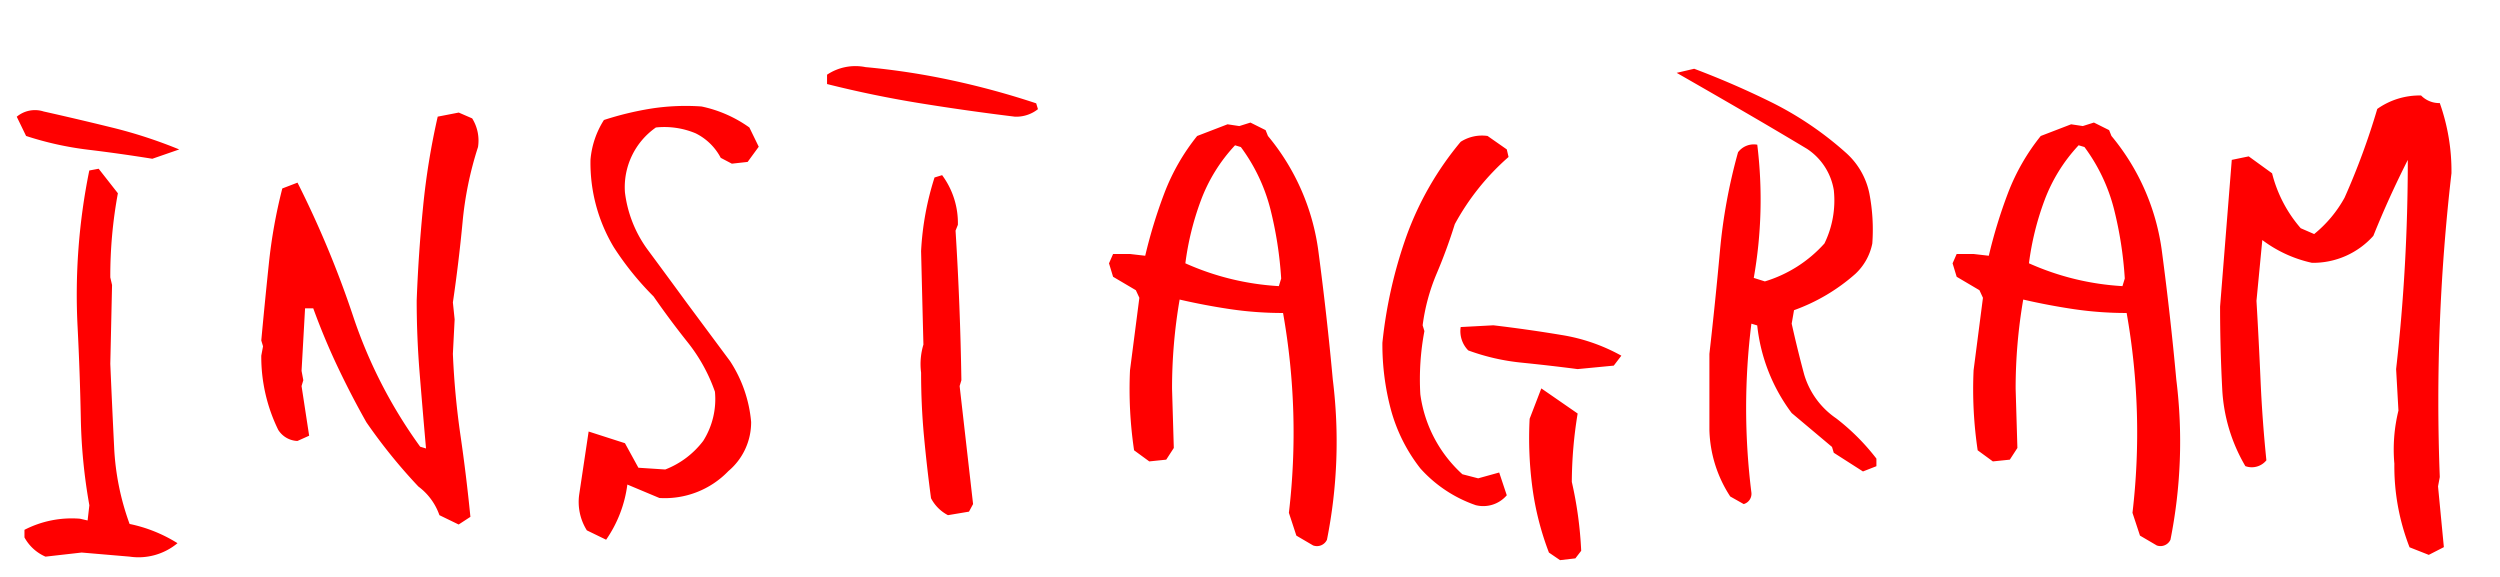 <svg xmlns="http://www.w3.org/2000/svg" xmlns:xlink="http://www.w3.org/1999/xlink" width="117" height="27" viewBox="0 0 117 27">
  <defs>
    <clipPath id="clip-path">
      <rect id="長方形_6589" data-name="長方形 6589" width="117" height="27" transform="translate(-9019 -2540)" fill="#fff"/>
    </clipPath>
  </defs>
  <g id="マスクグループ_956" data-name="マスクグループ 956" transform="translate(9019 2540)" clip-path="url(#clip-path)">
    <path id="パス_39" data-name="パス 39" d="M5.824.191,4.4-.41A10.147,10.147,0,0,1,2.693-3.76a15.66,15.66,0,0,1-.615-3.76,19.347,19.347,0,0,1,1.053-4.635A22.609,22.609,0,0,1,5.2-16.406a2.681,2.681,0,0,1,1.34-.355q.547.082.465.711a35.8,35.8,0,0,0-2.352,4.922A15.017,15.017,0,0,0,3.664-5.66,10.054,10.054,0,0,0,5.113-1.477l.438.082a8.841,8.841,0,0,0,2.16-2.98,8.982,8.982,0,0,0,.711-3.609v-4.977a1.962,1.962,0,0,0-.629-1.422l-.437-.355v-.52a.692.692,0,0,1,.875-.273l.547.082.273-.082.438.191a3.411,3.411,0,0,1,.82,2.488v5.5a13.028,13.028,0,0,1-.957,3.869A10.379,10.379,0,0,1,7.082-.164ZM23.469.547l-.9-.437a2.835,2.835,0,0,0-.984-1.34,25.45,25.45,0,0,1-2.434-3.008q-.711-1.258-1.34-2.584T16.66-9.57h-.383l-.164,2.926.082.438-.082.273.355,2.324-.547.246a1.106,1.106,0,0,1-.9-.52,7.766,7.766,0,0,1-.793-3.473l.082-.437-.082-.273q.164-1.777.355-3.6a24.169,24.169,0,0,1,.629-3.514l.711-.273a46.7,46.7,0,0,1,2.611,6.275A22.54,22.54,0,0,0,21.664-3.09l.273.082q-.164-1.859-.3-3.541T21.5-9.926q.082-2.215.3-4.4a33.829,33.829,0,0,1,.684-4.211l.984-.191.629.273a1.964,1.964,0,0,1,.273,1.34,16.263,16.263,0,0,0-.725,3.541Q23.469-11.7,23.2-9.844l.082.793L23.2-7.437a37.287,37.287,0,0,0,.355,3.814q.273,1.873.465,3.814ZM34.386.109,30.8-.6a1.177,1.177,0,0,1-.9.191l-.547-.547a12.014,12.014,0,0,1-.273-2.611q0-1.381-.082-2.721a89.409,89.409,0,0,1,.547-12.086,1.48,1.48,0,0,1,1.148-.273l.629.465a13.085,13.085,0,0,1,0,2.926q-.273,2.133-.4,4.348T30.8-6.453l.082.355L30.8-5.66l.355,3.91a15.66,15.66,0,0,0,4.211.711l.355-.082.9.355-.191.6A4.565,4.565,0,0,1,34.386.109Zm9.222,1.941a2.051,2.051,0,0,1-.984-.9V.793a4.833,4.833,0,0,1,2.6-.52l.355.082.082-.711a25.719,25.719,0,0,1-.4-4.074q-.041-2.105-.15-4.266a29.112,29.112,0,0,1,.547-7.328l.438-.082.9,1.148a21.232,21.232,0,0,0-.355,3.938l.082.355-.082,3.691q.082,1.941.178,3.869A12.076,12.076,0,0,0,47.546.52a6.813,6.813,0,0,1,2.242.9,2.849,2.849,0,0,1-2.242.629L45.3,1.859Zm5-18.621q-1.531-.246-3.008-.424a15.121,15.121,0,0,1-2.9-.643l-.437-.9a1.327,1.327,0,0,1,1.258-.246q1.586.355,3.2.752a22.229,22.229,0,0,1,3.145,1.025ZM62.949.547l-.9-.437a2.835,2.835,0,0,0-.984-1.34,25.45,25.45,0,0,1-2.434-3.008q-.711-1.258-1.34-2.584T56.14-9.57h-.383l-.164,2.926.082.438-.082.273.355,2.324-.547.246a1.106,1.106,0,0,1-.9-.52,7.766,7.766,0,0,1-.793-3.473l.082-.437-.082-.273q.164-1.777.355-3.6a24.169,24.169,0,0,1,.629-3.514l.711-.273a46.7,46.7,0,0,1,2.611,6.275A22.54,22.54,0,0,0,61.144-3.09l.273.082q-.164-1.859-.3-3.541T60.98-9.926q.082-2.215.3-4.4a33.829,33.829,0,0,1,.684-4.211l.984-.191.629.273a1.964,1.964,0,0,1,.273,1.34,16.263,16.263,0,0,0-.725,3.541q-.178,1.873-.451,3.732l.082.793-.082,1.613a37.287,37.287,0,0,0,.355,3.814Q63.3-1.75,63.5.191Zm10.207.52A5.6,5.6,0,0,1,70.284-.6a7.78,7.78,0,0,1-1.709-2.816,11.756,11.756,0,0,1-.615-3.254,20.283,20.283,0,0,1,.711-3.965A15.805,15.805,0,0,1,70.2-14.246l.629-.109,1.066.984v.547a9.347,9.347,0,0,0-1.613,3.91,26.978,26.978,0,0,0,3.486.492q1.791.137,3.568.328l.109.355a3.592,3.592,0,0,1-2.324.793H72.417L70.2-7.219l-.355.273-.109,2.133a9.33,9.33,0,0,0,.807,2.2,7.408,7.408,0,0,0,1.436,1.9l.9.465a5.935,5.935,0,0,0,2.242-.984L75.37-.6,74.851.465A2.539,2.539,0,0,1,73.155,1.066Zm3.117-16.844q-2.242-.52-4.43-1.066a23.448,23.448,0,0,1-4.238-1.5,1.25,1.25,0,0,1-.273-.984l.9-.273.355.355q2.133.711,4.279,1.244a26.839,26.839,0,0,1,4.225,1.436l.082.355-.465.438ZM96.167,1.258l-.9-.437a2.5,2.5,0,0,1-.355-1.7L95.347-3.8l1.7.547.629,1.148,1.258.082a4.079,4.079,0,0,0,1.777-1.34,3.663,3.663,0,0,0,.547-2.3,7.866,7.866,0,0,0-1.285-2.324q-.848-1.066-1.586-2.133a13.867,13.867,0,0,1-1.859-2.3,7.666,7.666,0,0,1-1.094-4.1,4.1,4.1,0,0,1,.629-1.859,14.6,14.6,0,0,1,2.2-.533,10.571,10.571,0,0,1,2.365-.1,5.935,5.935,0,0,1,2.242.984l.438.9-.52.711-.738.082-.52-.273a2.656,2.656,0,0,0-1.176-1.148,3.785,3.785,0,0,0-1.859-.273,3.41,3.41,0,0,0-1.449,3.035,5.69,5.69,0,0,0,1.08,2.707q.889,1.2,1.791,2.434l2.051,2.762a6.164,6.164,0,0,1,.984,2.844,2.981,2.981,0,0,1-1.066,2.3A4.127,4.127,0,0,1,98.655-.684l-1.5-.629A5.825,5.825,0,0,1,96.167,1.258Zm16-1.148a1.85,1.85,0,0,1-.793-.793q-.191-1.422-.328-2.885t-.137-2.994a3.165,3.165,0,0,1,.109-1.312q-.055-2.16-.109-4.375a13.6,13.6,0,0,1,.629-3.445l.355-.109a3.765,3.765,0,0,1,.738,2.324l-.109.273q.219,3.5.273,7s-.219-1.176-.082.273.629,5.523.629,5.523l-.191.355Zm3.145-18.648q-2.242-.273-4.443-.629t-4.361-.9v-.437a2.39,2.39,0,0,1,1.8-.355,33.755,33.755,0,0,1,4.088.629,37.61,37.61,0,0,1,3.9,1.066l.082.273A1.637,1.637,0,0,1,115.315-18.539ZM124.264.191l-1.422-.6a10.147,10.147,0,0,1-1.709-3.35,15.66,15.66,0,0,1-.615-3.76,19.347,19.347,0,0,1,1.053-4.635,22.609,22.609,0,0,1,2.064-4.252,2.681,2.681,0,0,1,1.34-.355q.547.082.465.711a35.8,35.8,0,0,0-2.352,4.922A15.017,15.017,0,0,0,122.1-5.66a10.054,10.054,0,0,0,1.449,4.184l.438.082a8.841,8.841,0,0,0,2.16-2.98,8.982,8.982,0,0,0,.711-3.609v-4.977a1.962,1.962,0,0,0-.629-1.422l-.437-.355v-.52a.692.692,0,0,1,.875-.273l.547.082.273-.082.438.191a3.411,3.411,0,0,1,.82,2.488v5.5a13.028,13.028,0,0,1-.957,3.869,10.379,10.379,0,0,1-2.27,3.322Zm11.984-.6-.629-.355a5.956,5.956,0,0,1-.984-3.117V-7.437q.273-2.406.492-4.8a25.834,25.834,0,0,1,.848-4.635.919.919,0,0,1,.9-.355,21.073,21.073,0,0,1-.164,6.234l.52.164a6.129,6.129,0,0,0,2.789-1.777,4.587,4.587,0,0,0,.438-2.488,2.865,2.865,0,0,0-1.258-1.941q-1.5-.9-3.035-1.791T133.1-20.59l.82-.191a40.006,40.006,0,0,1,3.678,1.6,15.707,15.707,0,0,1,3.4,2.311,3.472,3.472,0,0,1,1.121,1.928,8.953,8.953,0,0,1,.137,2.338,2.65,2.65,0,0,1-.793,1.422,8.829,8.829,0,0,1-2.871,1.7l-.109.629q.273,1.23.588,2.393a3.781,3.781,0,0,0,1.49,2.037,10.272,10.272,0,0,1,1.887,1.887v.355l-.629.246-1.367-.875-.082-.273-1.887-1.586a8.292,8.292,0,0,1-1.613-4.1l-.273-.082a31.842,31.842,0,0,0,0,7.9A.5.5,0,0,1,136.248-.41Zm15.867,1.477A5.6,5.6,0,0,1,149.244-.6a7.78,7.78,0,0,1-1.709-2.816,11.756,11.756,0,0,1-.615-3.254,20.284,20.284,0,0,1,.711-3.965,15.8,15.8,0,0,1,1.531-3.609l.629-.109,1.066.984v.547a9.347,9.347,0,0,0-1.613,3.91,26.978,26.978,0,0,0,3.486.492q1.791.137,3.568.328l.109.355a3.592,3.592,0,0,1-2.324.793h-2.707l-2.215-.273-.355.273L148.7-4.812a9.331,9.331,0,0,0,.807,2.2,7.408,7.408,0,0,0,1.436,1.9l.9.465a5.935,5.935,0,0,0,2.242-.984l.246.629-.52,1.066A2.539,2.539,0,0,1,152.115,1.066Zm3.117-16.844q-2.242-.52-4.43-1.066a23.448,23.448,0,0,1-4.238-1.5,1.25,1.25,0,0,1-.273-.984l.9-.273.355.355q2.133.711,4.279,1.244a26.84,26.84,0,0,1,4.225,1.436l.082.355-.465.438ZM5.824,60.191,4.4,59.59a10.147,10.147,0,0,1-1.709-3.35,15.66,15.66,0,0,1-.615-3.76,19.347,19.347,0,0,1,1.053-4.635A22.609,22.609,0,0,1,5.2,43.594a2.681,2.681,0,0,1,1.34-.355q.547.082.465.711a35.8,35.8,0,0,0-2.352,4.922,15.017,15.017,0,0,0-.984,5.469,10.054,10.054,0,0,0,1.449,4.184l.438.082a8.841,8.841,0,0,0,2.16-2.98,8.982,8.982,0,0,0,.711-3.609V47.039a1.962,1.962,0,0,0-.629-1.422l-.437-.355v-.52a.692.692,0,0,1,.875-.273l.547.082.273-.082.438.191a3.411,3.411,0,0,1,.82,2.488v5.5a13.028,13.028,0,0,1-.957,3.869,10.379,10.379,0,0,1-2.27,3.322Zm12.613.793-.711-.355a7.571,7.571,0,0,1-.588-2.27q-.123-1.2-.314-2.461V51.277q.191-1.531.232-3.09a8.892,8.892,0,0,1,.588-2.98l.629-.082a3.274,3.274,0,0,1,.793,1.586q-.164,1.258-.273,2.6v.629a8.363,8.363,0,0,0,2.434.355,8.363,8.363,0,0,1,2.434.355l.082.438a4.716,4.716,0,0,1-2.393.629q-1.3,0-2.557.082a20.275,20.275,0,0,0-.273,3.391,18.925,18.925,0,0,0,.191,2.68q.191,1.34.273,2.68l-.082.273ZM23.031,44.66a27.377,27.377,0,0,1-4.184-1.367q-2.023-.848-4.074-1.75l-.547-.984a.6.6,0,0,1,.793-.246,22.087,22.087,0,0,1,4.594,1.682q2.16,1.08,4.4,2.064l-.109.52ZM31.6,60.984l-.711-.355a7.571,7.571,0,0,1-.588-2.27q-.123-1.2-.314-2.461V51.277q.191-1.531.232-3.09a8.892,8.892,0,0,1,.588-2.98l.629-.082a3.274,3.274,0,0,1,.793,1.586q-.164,1.258-.273,2.6v.629a8.363,8.363,0,0,0,2.434.355,8.363,8.363,0,0,1,2.434.355l.082.438a4.716,4.716,0,0,1-2.393.629q-1.3,0-2.557.082a20.275,20.275,0,0,0-.273,3.391,18.925,18.925,0,0,0,.191,2.68q.191,1.34.273,2.68l-.082.273ZM36.191,44.66a27.377,27.377,0,0,1-4.184-1.367q-2.023-.848-4.074-1.75l-.547-.984a.6.6,0,0,1,.793-.246,22.087,22.087,0,0,1,4.594,1.682q2.16,1.08,4.4,2.064l-.109.52Zm7.418,17.391a2.051,2.051,0,0,1-.984-.9v-.355a4.833,4.833,0,0,1,2.6-.52l.355.082.082-.711a25.719,25.719,0,0,1-.4-4.074q-.041-2.105-.15-4.266a29.112,29.112,0,0,1,.547-7.328l.438-.082.9,1.148a21.232,21.232,0,0,0-.355,3.938l.082.355-.082,3.691q.082,1.941.178,3.869a12.076,12.076,0,0,0,.725,3.623,6.813,6.813,0,0,1,2.242.9,2.849,2.849,0,0,1-2.242.629L45.3,61.859Zm5-18.621q-1.531-.246-3.008-.424a15.121,15.121,0,0,1-2.9-.643l-.437-.9a1.327,1.327,0,0,1,1.258-.246q1.586.355,3.2.752a22.23,22.23,0,0,1,3.145,1.025Zm10.754,17.2a5.645,5.645,0,0,1-2.242-1.23,10.232,10.232,0,0,1-1.75-3.746,21.765,21.765,0,0,1-.574-4.293v-.9a21.666,21.666,0,0,1,.848-3.514,12.19,12.19,0,0,1,1.641-3.24A3.212,3.212,0,0,1,60,42.527a5.741,5.741,0,0,1,2.406.9l.082.438-.793.273-.273-.082A3.834,3.834,0,0,0,58.9,45.207a11.416,11.416,0,0,0-1.736,3.2,12.535,12.535,0,0,0-.67,3.582l.082.273L56.5,52.7a27.684,27.684,0,0,0,.588,3.35,7.369,7.369,0,0,0,1.463,2.967l.711.191,1.613-.547a.95.95,0,0,1,.465.984l-.273.547A3.171,3.171,0,0,1,59.367,60.629Zm10.562,1.422a2.051,2.051,0,0,1-.984-.9v-.355a4.833,4.833,0,0,1,2.6-.52l.355.082.082-.711a25.72,25.72,0,0,1-.4-4.074q-.041-2.105-.15-4.266a29.112,29.112,0,0,1,.547-7.328l.438-.082.9,1.148a21.232,21.232,0,0,0-.355,3.938l.082.355-.082,3.691q.082,1.941.178,3.869a12.076,12.076,0,0,0,.725,3.623,6.813,6.813,0,0,1,2.242.9,2.849,2.849,0,0,1-2.242.629l-2.242-.191Zm5-18.621q-1.531-.246-3.008-.424a15.121,15.121,0,0,1-2.9-.643l-.437-.9a1.327,1.327,0,0,1,1.258-.246q1.586.355,3.2.752a22.23,22.23,0,0,1,3.145,1.025Zm14.855,18.1L89,61.066,88.64,60a32.081,32.081,0,0,0-.273-9.352,16.819,16.819,0,0,1-2.461-.178q-1.2-.178-2.379-.451a24.452,24.452,0,0,0-.355,4.184l.082,2.762-.355.547-.793.082-.711-.52a19.475,19.475,0,0,1-.191-3.746l.438-3.391-.164-.355-1.066-.629-.191-.629.191-.437H81.2l.711.082a23.307,23.307,0,0,1,.9-2.939,9.875,9.875,0,0,1,1.531-2.666l1.422-.547.547.082.52-.164.711.355.109.273a10.6,10.6,0,0,1,2.365,5.428q.4,3.021.67,5.975a23.486,23.486,0,0,1-.273,7.492A.515.515,0,0,1,89.788,61.531ZM88.175,49.391l.109-.355a17.829,17.829,0,0,0-.506-3.254,8.326,8.326,0,0,0-1.381-2.9l-.273-.082a7.715,7.715,0,0,0-1.6,2.584,13.2,13.2,0,0,0-.725,2.939A12.444,12.444,0,0,0,88.175,49.391Zm12.012,10.719L96.6,59.4a1.177,1.177,0,0,1-.9.191l-.547-.547a12.014,12.014,0,0,1-.273-2.611q0-1.381-.082-2.721a89.409,89.409,0,0,1,.547-12.086,1.48,1.48,0,0,1,1.148-.273l.629.465a13.085,13.085,0,0,1,0,2.926q-.273,2.133-.4,4.348T96.6,53.547l.082.355-.082.438.355,3.91a15.66,15.66,0,0,0,4.211.711l.355-.082.9.355-.191.6A4.565,4.565,0,0,1,100.186,60.109Zm22.3,1.148-.9-.437a2.5,2.5,0,0,1-.355-1.7l.438-2.926,1.7.547.629,1.148,1.258.082a4.079,4.079,0,0,0,1.777-1.34,3.663,3.663,0,0,0,.547-2.3,7.866,7.866,0,0,0-1.285-2.324q-.848-1.066-1.586-2.133a13.867,13.867,0,0,1-1.859-2.3,7.666,7.666,0,0,1-1.094-4.1,4.1,4.1,0,0,1,.629-1.859,14.6,14.6,0,0,1,2.2-.533,10.572,10.572,0,0,1,2.365-.1,5.935,5.935,0,0,1,2.242.984l.438.9-.52.711-.738.082-.52-.273a2.656,2.656,0,0,0-1.176-1.148,3.785,3.785,0,0,0-1.859-.273,3.41,3.41,0,0,0-1.449,3.035,5.69,5.69,0,0,0,1.08,2.707q.889,1.2,1.791,2.434l2.051,2.762a6.164,6.164,0,0,1,.984,2.844,2.981,2.981,0,0,1-1.066,2.3,4.127,4.127,0,0,1-3.227,1.258l-1.5-.629A5.825,5.825,0,0,1,122.487,61.258Zm13.242.793a2.051,2.051,0,0,1-.984-.9v-.355a4.833,4.833,0,0,1,2.6-.52l.355.082.082-.711a25.719,25.719,0,0,1-.4-4.074q-.041-2.105-.15-4.266a29.112,29.112,0,0,1,.547-7.328l.438-.082.9,1.148a21.232,21.232,0,0,0-.355,3.938l.082.355-.082,3.691q.082,1.941.178,3.869a12.076,12.076,0,0,0,.725,3.623,6.813,6.813,0,0,1,2.242.9,2.849,2.849,0,0,1-2.242.629l-2.242-.191Zm5-18.621q-1.531-.246-3.008-.424a15.122,15.122,0,0,1-2.9-.643l-.437-.9a1.327,1.327,0,0,1,1.258-.246q1.586.355,3.2.752a22.23,22.23,0,0,1,3.145,1.025Zm10.918,16.68a1.85,1.85,0,0,1-.793-.793q-.191-1.422-.328-2.885t-.137-2.994a3.165,3.165,0,0,1,.109-1.312q-.055-2.16-.109-4.375a13.6,13.6,0,0,1,.629-3.445l.355-.109a3.765,3.765,0,0,1,.738,2.324l-.109.273q.219,3.5.273,7l-.082.273.629,5.523-.191.355ZM154.8,41.461q-2.242-.273-4.443-.629t-4.361-.9v-.437a2.39,2.39,0,0,1,1.8-.355,33.755,33.755,0,0,1,4.088.629,37.611,37.611,0,0,1,3.9,1.066l.082.273A1.637,1.637,0,0,1,154.8,41.461Zm10.48,19.605A5.6,5.6,0,0,1,162.4,59.4a7.78,7.78,0,0,1-1.709-2.816,11.756,11.756,0,0,1-.615-3.254,20.284,20.284,0,0,1,.711-3.965,15.8,15.8,0,0,1,1.531-3.609l.629-.109,1.066.984v.547a9.347,9.347,0,0,0-1.613,3.91,26.978,26.978,0,0,0,3.486.492q1.791.137,3.568.328l.109.355a3.592,3.592,0,0,1-2.324.793h-2.707l-2.215-.273-.355.273-.109,2.133a9.33,9.33,0,0,0,.807,2.2,7.408,7.408,0,0,0,1.436,1.9l.9.465a5.935,5.935,0,0,0,2.242-.984l.246.629-.52,1.066A2.539,2.539,0,0,1,165.275,61.066Zm3.117-16.844q-2.242-.52-4.43-1.066a23.448,23.448,0,0,1-4.238-1.5,1.25,1.25,0,0,1-.273-.984l.9-.273.355.355q2.133.711,4.279,1.244a26.84,26.84,0,0,1,4.225,1.436l.082.355-.465.438ZM4.047,121.258l-.9-.437a2.5,2.5,0,0,1-.355-1.7l.438-2.926,1.7.547.629,1.148,1.258.082a4.079,4.079,0,0,0,1.777-1.34,3.663,3.663,0,0,0,.547-2.3,7.867,7.867,0,0,0-1.285-2.324Q7,110.949,6.262,109.883a13.867,13.867,0,0,1-1.859-2.3,7.666,7.666,0,0,1-1.094-4.1,4.1,4.1,0,0,1,.629-1.859,14.6,14.6,0,0,1,2.2-.533A10.571,10.571,0,0,1,8.5,101a5.935,5.935,0,0,1,2.242.984l.438.9-.52.711-.738.082-.52-.273a2.656,2.656,0,0,0-1.176-1.148,3.785,3.785,0,0,0-1.859-.273,3.41,3.41,0,0,0-1.449,3.035A5.69,5.69,0,0,0,6,107.723q.889,1.2,1.791,2.434l2.051,2.762a6.164,6.164,0,0,1,.984,2.844,2.981,2.981,0,0,1-1.066,2.3,4.127,4.127,0,0,1-3.227,1.258l-1.5-.629A5.825,5.825,0,0,1,4.047,121.258Zm19.613-.465-.738-.355a19.245,19.245,0,0,1-.971-4.922q-.178-2.6-.287-5.2v-1.148l.109-.273-.109-.273.109-.875-.109-.383q.109-1.586.191-3.2a13.069,13.069,0,0,1,.547-3.145l.438-.082.984.438a1.21,1.21,0,0,1,.438,1.176,26.8,26.8,0,0,0-.574,4.115q-.137,2.146-.219,4.279l.082.273-.082.438.191,3.227-.109.273q.191,1.258.328,2.5a22.888,22.888,0,0,1,.137,2.5Zm-7.547-5.2-.547-.52a14.877,14.877,0,0,1-.574-3.008q-.137-1.559-.328-3.172l.109-.793-.109-1.969a4.287,4.287,0,0,1,.355-1.723l.465-.164,1.066,1.066a14.164,14.164,0,0,0,.191,4.211,25.479,25.479,0,0,0,4.4.711,5.761,5.761,0,0,1-2.789,1.066l-1.531-.246a1.308,1.308,0,0,0-.164.984l.246,3.2-.355.355Zm16.031,4.594-1.422-.6a10.147,10.147,0,0,1-1.709-3.35,15.66,15.66,0,0,1-.615-3.76,19.347,19.347,0,0,1,1.053-4.635,22.609,22.609,0,0,1,2.064-4.252,2.681,2.681,0,0,1,1.34-.355q.547.082.465.711a35.8,35.8,0,0,0-2.352,4.922,15.017,15.017,0,0,0-.984,5.469,10.054,10.054,0,0,0,1.449,4.184l.438.082a8.841,8.841,0,0,0,2.16-2.98,8.982,8.982,0,0,0,.711-3.609v-4.977a1.962,1.962,0,0,0-.629-1.422l-.437-.355v-.52a.692.692,0,0,1,.875-.273l.547.082.273-.082.438.191a3.411,3.411,0,0,1,.82,2.488v5.5a13.028,13.028,0,0,1-.957,3.869,10.379,10.379,0,0,1-2.27,3.322Zm11.82.9-.547-.355a10.6,10.6,0,0,1-1.176-4.1v-4.074a26.438,26.438,0,0,1,.465-3.637,20.25,20.25,0,0,1,.984-3.391l.629-.273.52.629.109,1.148a16.173,16.173,0,0,0-.957,4.676q-.137,2.434-.137,4.922a19.025,19.025,0,0,0,.82,4.1l-.273.355Zm2.871-8.969a1.579,1.579,0,0,1-1.258-.629l-.191-.9.191-.355a4.255,4.255,0,0,0,2.871-1.5,4.138,4.138,0,0,0,.711-2.652,4.362,4.362,0,0,0-1.066-2.6,11.656,11.656,0,0,0-3.281-1.6q-1.75-.533-3.555-1.053v-.547a2.65,2.65,0,0,1,1.8-.246,15.181,15.181,0,0,1,3.4,1.107,12.954,12.954,0,0,1,3.049,1.982,5.5,5.5,0,0,1,1.176,1.969,7.219,7.219,0,0,1,.355,2.3,5.874,5.874,0,0,1-.629,2.324l-.355.273a2.4,2.4,0,0,1-.711,1.066A6.95,6.95,0,0,1,46.835,112.125Zm27.031,7.984-3.582-.711a1.177,1.177,0,0,1-.9.191l-.547-.547a12.014,12.014,0,0,1-.273-2.611q0-1.381-.082-2.721a89.409,89.409,0,0,1,.547-12.086,1.48,1.48,0,0,1,1.148-.273l.629.465a13.085,13.085,0,0,1,0,2.926q-.273,2.133-.4,4.348t-.123,4.457l.082.355-.082.438.355,3.91a15.66,15.66,0,0,0,4.211.711l.355-.082.9.355-.191.6A4.565,4.565,0,0,1,73.866,120.109Zm9.222,1.941a2.051,2.051,0,0,1-.984-.9v-.355a4.833,4.833,0,0,1,2.6-.52l.355.082.082-.711a25.72,25.72,0,0,1-.4-4.074q-.041-2.105-.15-4.266a29.112,29.112,0,0,1,.547-7.328l.438-.082.9,1.148a21.232,21.232,0,0,0-.355,3.938l.082.355-.082,3.691q.082,1.941.178,3.869a12.076,12.076,0,0,0,.725,3.623,6.813,6.813,0,0,1,2.242.9,2.849,2.849,0,0,1-2.242.629l-2.242-.191Zm5-18.621q-1.531-.246-3.008-.424a15.121,15.121,0,0,1-2.9-.643l-.437-.9a1.327,1.327,0,0,1,1.258-.246q1.586.355,3.2.752a22.229,22.229,0,0,1,3.145,1.025Zm8.074,17.828-.9-.437a2.5,2.5,0,0,1-.355-1.7l.438-2.926,1.7.547.629,1.148,1.258.082a4.079,4.079,0,0,0,1.777-1.34,3.663,3.663,0,0,0,.547-2.3,7.867,7.867,0,0,0-1.285-2.324q-.848-1.066-1.586-2.133a13.867,13.867,0,0,1-1.859-2.3,7.666,7.666,0,0,1-1.094-4.1,4.1,4.1,0,0,1,.629-1.859,14.6,14.6,0,0,1,2.2-.533,10.571,10.571,0,0,1,2.365-.1,5.935,5.935,0,0,1,2.242.984l.438.9-.52.711-.738.082-.52-.273a2.656,2.656,0,0,0-1.176-1.148,3.785,3.785,0,0,0-1.859-.273,3.41,3.41,0,0,0-1.449,3.035,5.69,5.69,0,0,0,1.08,2.707q.889,1.2,1.791,2.434l2.051,2.762a6.164,6.164,0,0,1,.984,2.844,2.981,2.981,0,0,1-1.066,2.3,4.127,4.127,0,0,1-3.227,1.258l-1.5-.629A5.825,5.825,0,0,1,96.167,121.258Zm16-1.148a1.85,1.85,0,0,1-.793-.793q-.191-1.422-.328-2.885t-.137-2.994a3.165,3.165,0,0,1,.109-1.312q-.055-2.16-.109-4.375a13.6,13.6,0,0,1,.629-3.445l.355-.109a3.765,3.765,0,0,1,.738,2.324l-.109.273q.219,3.5.273,7l-.082.273.629,5.523-.191.355Zm3.145-18.648q-2.242-.273-4.443-.629t-4.361-.9v-.437a2.39,2.39,0,0,1,1.8-.355,33.755,33.755,0,0,1,4.088.629,37.609,37.609,0,0,1,3.9,1.066l.082.273A1.637,1.637,0,0,1,115.315,101.461ZM4.129,182.051a2.051,2.051,0,0,1-.984-.9v-.355a4.833,4.833,0,0,1,2.6-.52l.355.082.082-.711a25.72,25.72,0,0,1-.4-4.074q-.041-2.105-.15-4.266a29.112,29.112,0,0,1,.547-7.328l.438-.082.9,1.148a21.232,21.232,0,0,0-.355,3.938l.082.355-.082,3.691q.082,1.941.178,3.869a12.076,12.076,0,0,0,.725,3.623,6.813,6.813,0,0,1,2.242.9,2.849,2.849,0,0,1-2.242.629l-2.242-.191Zm5-18.621q-1.531-.246-3.008-.424a15.121,15.121,0,0,1-2.9-.643l-.437-.9a1.327,1.327,0,0,1,1.258-.246q1.586.355,3.2.752a22.231,22.231,0,0,1,3.145,1.025Zm14.336,17.117-.9-.437a2.835,2.835,0,0,0-.984-1.34,25.45,25.45,0,0,1-2.434-3.008q-.711-1.258-1.34-2.584T16.66,170.43h-.383l-.164,2.926.082.438-.082.273.355,2.324-.547.246a1.106,1.106,0,0,1-.9-.52,7.766,7.766,0,0,1-.793-3.473l.082-.437-.082-.273q.164-1.777.355-3.6a24.169,24.169,0,0,1,.629-3.514l.711-.273a46.7,46.7,0,0,1,2.611,6.275,22.54,22.54,0,0,0,3.131,6.084l.273.082q-.164-1.859-.3-3.541t-.137-3.377q.082-2.215.3-4.4a33.829,33.829,0,0,1,.684-4.211l.984-.191.629.273a1.964,1.964,0,0,1,.273,1.34,16.263,16.263,0,0,0-.725,3.541q-.178,1.873-.451,3.732l.082.793-.082,1.613a37.288,37.288,0,0,0,.355,3.814q.273,1.873.465,3.814Zm6.9.711-.9-.437a2.5,2.5,0,0,1-.355-1.7l.438-2.926,1.7.547.629,1.148,1.258.082a4.079,4.079,0,0,0,1.777-1.34,3.663,3.663,0,0,0,.547-2.3,7.866,7.866,0,0,0-1.285-2.324q-.848-1.066-1.586-2.133a13.867,13.867,0,0,1-1.859-2.3,7.666,7.666,0,0,1-1.094-4.1,4.1,4.1,0,0,1,.629-1.859,14.6,14.6,0,0,1,2.2-.533,10.572,10.572,0,0,1,2.365-.1,5.936,5.936,0,0,1,2.242.984l.438.9-.52.711-.738.082-.52-.273a2.656,2.656,0,0,0-1.176-1.148,3.785,3.785,0,0,0-1.859-.273,3.41,3.41,0,0,0-1.449,3.035,5.69,5.69,0,0,0,1.08,2.707q.889,1.2,1.791,2.434l2.051,2.762a6.164,6.164,0,0,1,.984,2.844,2.981,2.981,0,0,1-1.066,2.3,4.127,4.127,0,0,1-3.227,1.258l-1.5-.629A5.825,5.825,0,0,1,30.367,181.258Zm16-1.148a1.85,1.85,0,0,1-.793-.793q-.191-1.422-.328-2.885t-.137-2.994a3.165,3.165,0,0,1,.109-1.312q-.055-2.16-.109-4.375a13.6,13.6,0,0,1,.629-3.445l.355-.109a3.765,3.765,0,0,1,.738,2.324l-.109.273q.219,3.5.273,7l-.082.273.629,5.523-.191.355Zm3.145-18.648q-2.242-.273-4.443-.629t-4.361-.9v-.437a2.39,2.39,0,0,1,1.8-.355,33.755,33.755,0,0,1,4.088.629,37.613,37.613,0,0,1,3.9,1.066l.082.273A1.637,1.637,0,0,1,49.515,161.461Zm13.953,20.07-.793-.465L62.32,180a32.081,32.081,0,0,0-.273-9.352,16.82,16.82,0,0,1-2.461-.178q-1.2-.178-2.379-.451a24.451,24.451,0,0,0-.355,4.184l.082,2.762-.355.547-.793.082-.711-.52a19.475,19.475,0,0,1-.191-3.746l.438-3.391-.164-.355-1.066-.629-.191-.629.191-.437h.793l.711.082a23.308,23.308,0,0,1,.9-2.939,9.875,9.875,0,0,1,1.531-2.666l1.422-.547L60,161.9l.52-.164.711.355.109.273a10.6,10.6,0,0,1,2.365,5.428q.4,3.021.67,5.975a23.486,23.486,0,0,1-.273,7.492A.515.515,0,0,1,63.468,181.531Zm-1.613-12.141.109-.355a17.829,17.829,0,0,0-.506-3.254,8.326,8.326,0,0,0-1.381-2.9L59.8,162.8a7.715,7.715,0,0,0-1.6,2.584,13.2,13.2,0,0,0-.725,2.939A12.444,12.444,0,0,0,61.855,169.391Zm13.16,12.824-.52-.355a13.5,13.5,0,0,1-.766-2.98,17.575,17.575,0,0,1-.137-3.281l.547-1.422,1.7,1.176a20.135,20.135,0,0,0-.273,3.2A18.122,18.122,0,0,1,76,181.777l-.273.355Zm-3.937-2.57a6.187,6.187,0,0,1-2.6-1.723,7.751,7.751,0,0,1-1.367-2.707,11.809,11.809,0,0,1-.41-3.172,21.466,21.466,0,0,1,1.121-4.977,14.628,14.628,0,0,1,2.543-4.43,1.848,1.848,0,0,1,1.258-.273l.9.629.082.355a11.391,11.391,0,0,0-2.516,3.145,24.5,24.5,0,0,1-.848,2.311,9.241,9.241,0,0,0-.656,2.42l.082.273a12.146,12.146,0,0,0-.191,2.953,6.153,6.153,0,0,0,1.969,3.746l.738.191.984-.273.355,1.066A1.448,1.448,0,0,1,71.077,179.645Zm4.758-6.371q-1.258-.164-2.6-.3a10.133,10.133,0,0,1-2.516-.574,1.282,1.282,0,0,1-.355-1.094l1.531-.082q1.613.191,3.172.451a8.52,8.52,0,0,1,2.816.971l-.355.465Zm7.773,6.316-.629-.355A5.956,5.956,0,0,1,82,176.117v-3.555q.273-2.406.492-4.8a25.835,25.835,0,0,1,.848-4.635.919.919,0,0,1,.9-.355,21.073,21.073,0,0,1-.164,6.234l.52.164a6.128,6.128,0,0,0,2.789-1.777,4.587,4.587,0,0,0,.438-2.488,2.865,2.865,0,0,0-1.258-1.941q-1.5-.9-3.035-1.791t-3.062-1.764l.82-.191a40,40,0,0,1,3.678,1.6,15.708,15.708,0,0,1,3.4,2.311,3.472,3.472,0,0,1,1.121,1.928,8.953,8.953,0,0,1,.137,2.338,2.65,2.65,0,0,1-.793,1.422,8.83,8.83,0,0,1-2.871,1.7l-.109.629q.273,1.23.588,2.393a3.781,3.781,0,0,0,1.49,2.037,10.272,10.272,0,0,1,1.887,1.887v.355l-.629.246-1.367-.875-.082-.273-1.887-1.586a8.292,8.292,0,0,1-1.613-4.1l-.273-.082a31.842,31.842,0,0,0,0,7.9A.5.5,0,0,1,83.608,179.59Zm19.34,1.941-.793-.465L101.8,180a32.081,32.081,0,0,0-.273-9.352,16.82,16.82,0,0,1-2.461-.178q-1.2-.178-2.379-.451a24.452,24.452,0,0,0-.355,4.184l.082,2.762-.355.547-.793.082-.711-.52a19.475,19.475,0,0,1-.191-3.746l.438-3.391-.164-.355-1.066-.629-.191-.629.191-.437h.793l.711.082a23.307,23.307,0,0,1,.9-2.939,9.875,9.875,0,0,1,1.531-2.666l1.422-.547.547.082.52-.164.711.355.109.273a10.6,10.6,0,0,1,2.365,5.428q.4,3.021.67,5.975a23.486,23.486,0,0,1-.273,7.492A.515.515,0,0,1,102.948,181.531Zm-1.613-12.141.109-.355a17.829,17.829,0,0,0-.506-3.254,8.326,8.326,0,0,0-1.381-2.9l-.273-.082a7.715,7.715,0,0,0-1.6,2.584,13.2,13.2,0,0,0-.725,2.939A12.444,12.444,0,0,0,101.335,169.391Zm14.336,12.578-.9-.355a10.437,10.437,0,0,1-.711-3.91,7.627,7.627,0,0,1,.191-2.488l-.109-1.941q.273-2.406.41-4.854t.137-4.936q-.9,1.777-1.613,3.555A3.781,3.781,0,0,1,110.2,168.3a5.992,5.992,0,0,1-2.324-1.066l-.273,2.844q.109,1.859.191,3.732t.273,3.732a.879.879,0,0,1-.984.273A7.878,7.878,0,0,1,106,174.2q-.1-1.914-.1-3.855l.547-6.863.793-.164,1.094.793a6.226,6.226,0,0,0,1.34,2.57l.629.273a5.785,5.785,0,0,0,1.422-1.7,33.359,33.359,0,0,0,1.531-4.156,3.421,3.421,0,0,1,2.051-.629,1.189,1.189,0,0,0,.875.355,9.534,9.534,0,0,1,.547,3.281,92.764,92.764,0,0,0-.547,14.219l-.082.438.273,2.844Z" transform="translate(-9021 -2696)" fill="red"/>
  </g>
</svg>
